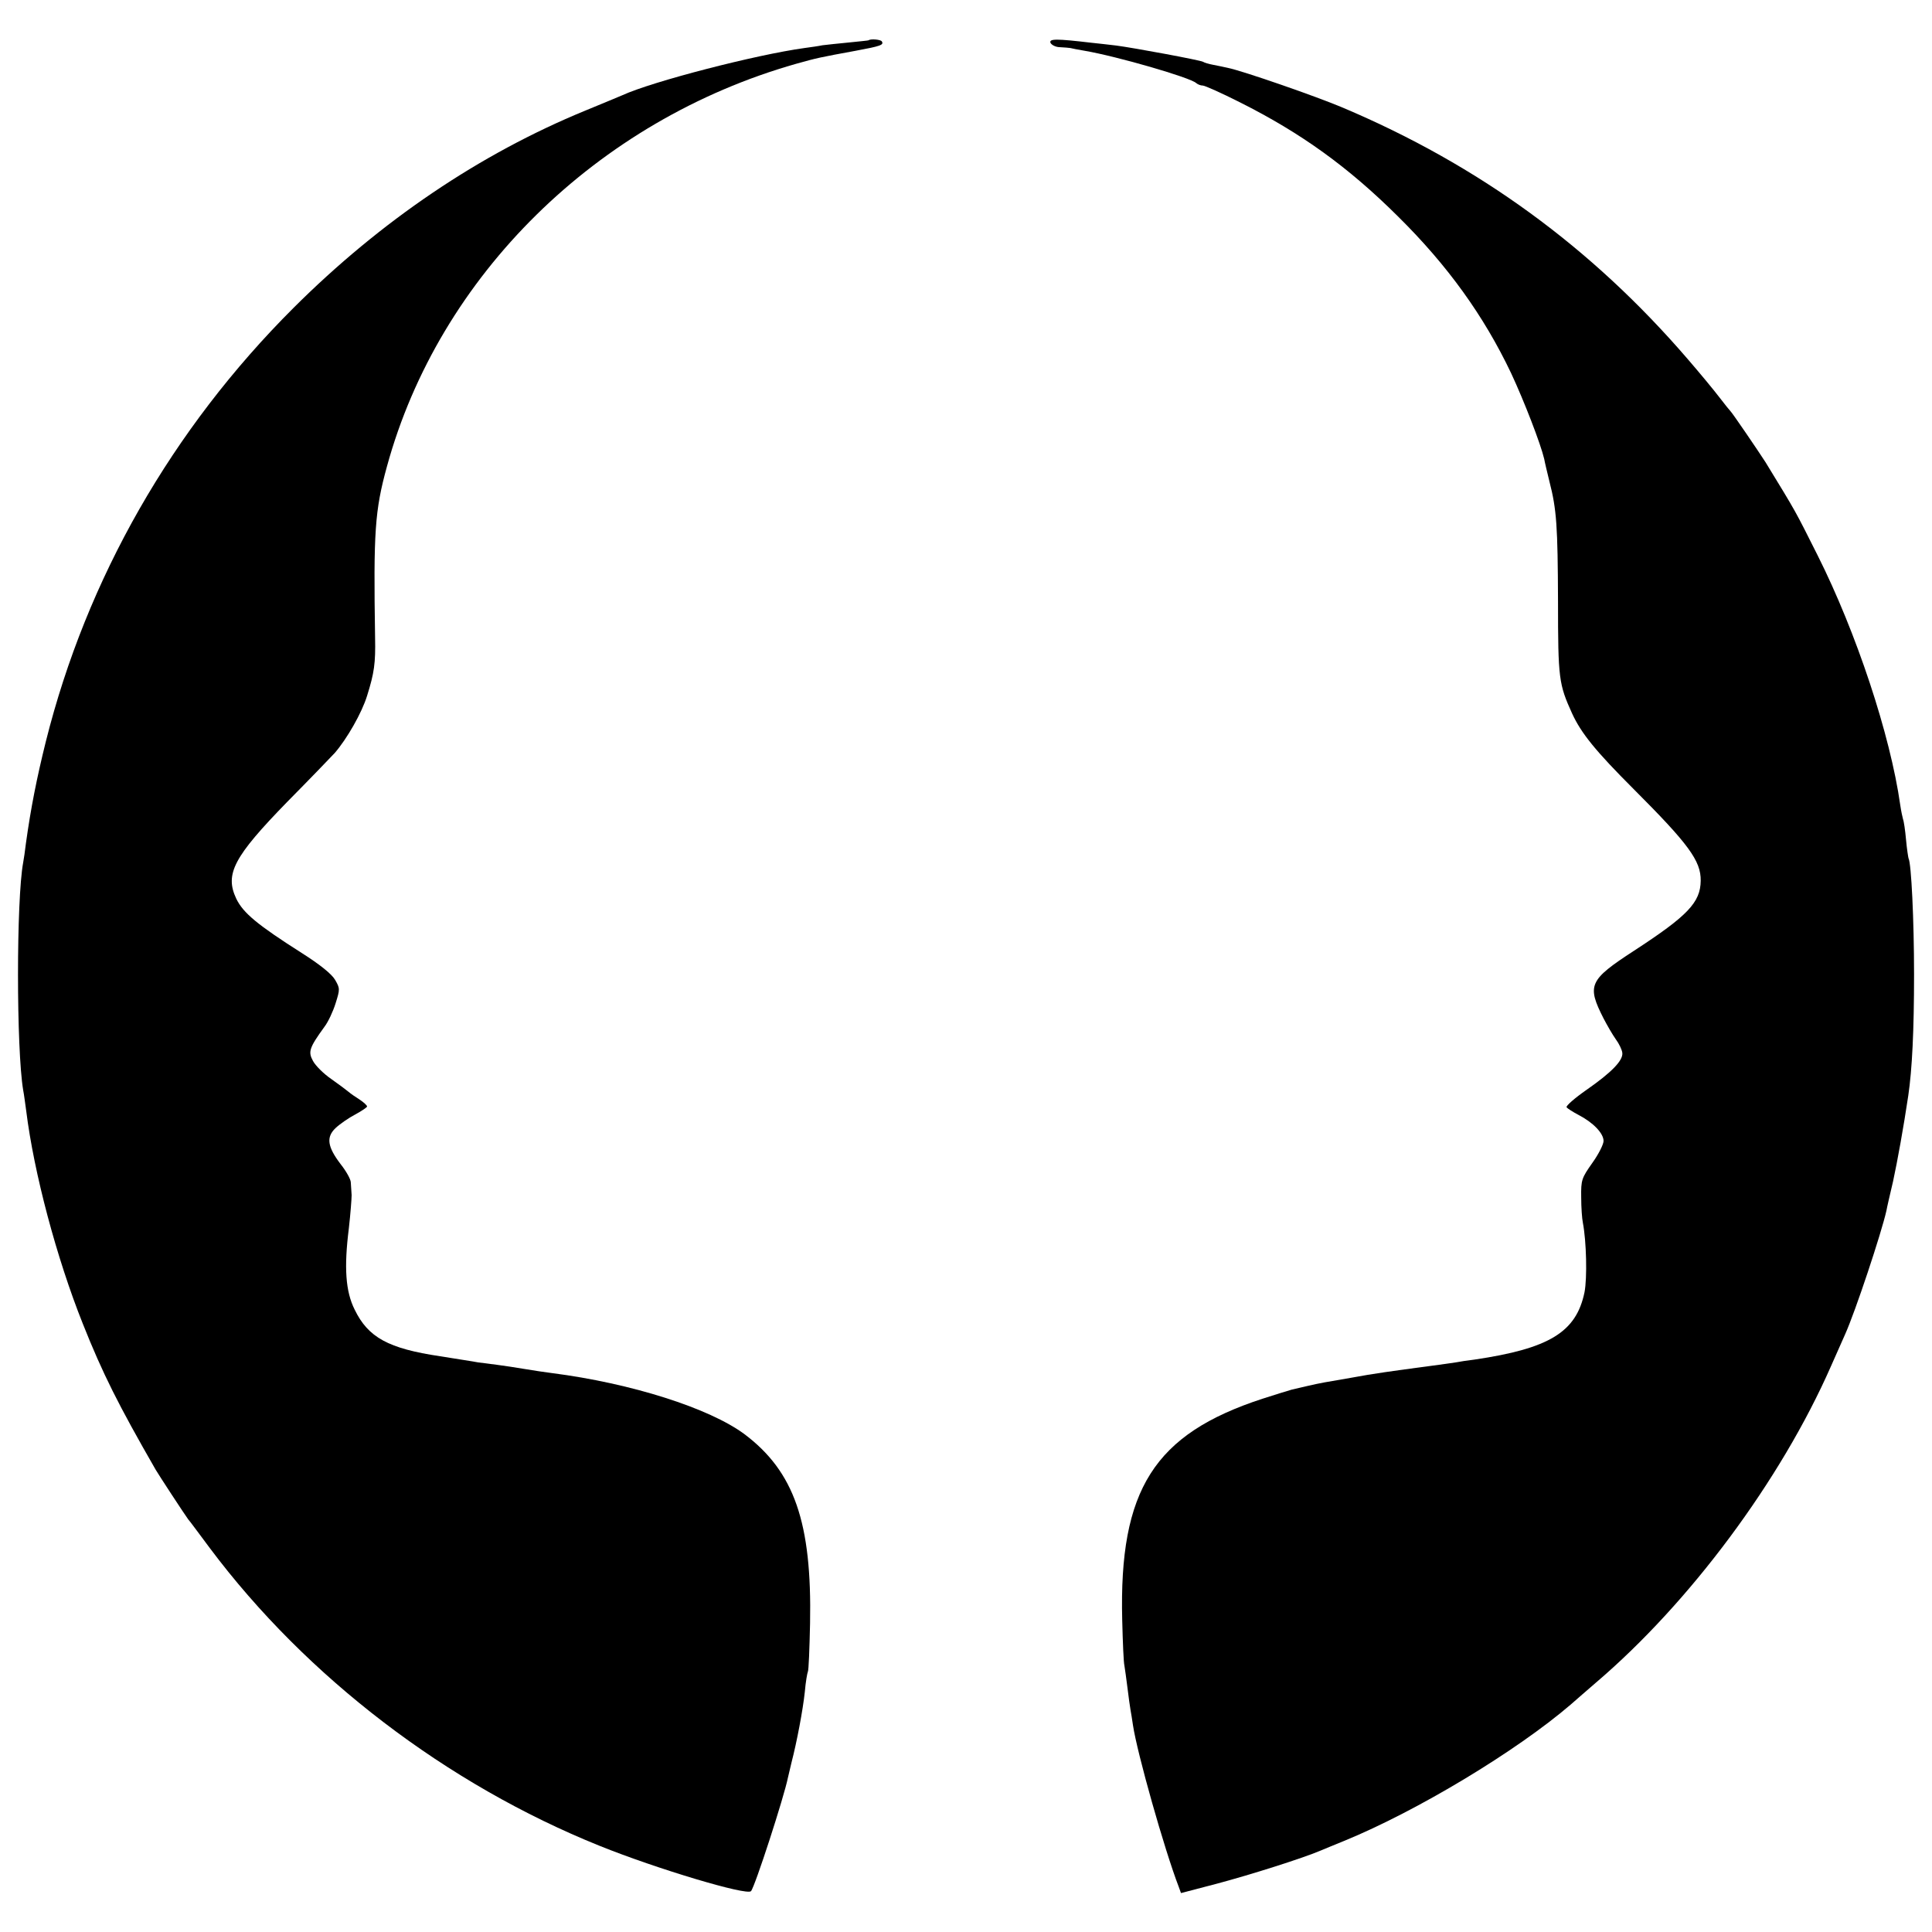 <?xml version="1.0" standalone="no"?>
<!DOCTYPE svg PUBLIC "-//W3C//DTD SVG 20010904//EN"
 "http://www.w3.org/TR/2001/REC-SVG-20010904/DTD/svg10.dtd">
<svg version="1.0" xmlns="http://www.w3.org/2000/svg"
 width="700pt" height="700pt" viewBox="0 0 700 700"
 preserveAspectRatio="xMidYMid meet">
<g transform="translate(0,700) scale(0.1,-0.1)"
fill="#000000" stroke="none">
<path d="M3147 6854 c-1 -1 -34 -4 -72 -8 -39 -4 -81 -8 -95 -10 -14 -3 -43
-7 -65 -10 -175 -24 -551 -121 -660 -171 -16 -7 -77 -32 -135 -56 -382 -157
-740 -399 -1056 -714 -441 -440 -750 -981 -898 -1572 -33 -133 -54 -239 -72
-368 -3 -27 -8 -59 -10 -70 -25 -134 -25 -675 0 -825 3 -14 7 -47 11 -75 28
-225 110 -533 205 -771 72 -181 129 -294 264 -529 13 -22 106 -164 118 -180 5
-5 40 -53 79 -105 350 -467 858 -855 1412 -1078 206 -83 533 -181 548 -164 14
15 120 342 134 412 2 8 8 33 13 55 19 73 41 189 48 255 3 36 9 69 11 73 3 4 6
83 8 175 7 365 -57 550 -238 686 -127 94 -409 184 -697 221 -25 3 -70 10 -100
15 -30 5 -75 12 -99 15 -23 3 -55 7 -70 9 -14 3 -75 12 -136 22 -188 28 -261
68 -310 169 -33 66 -39 152 -21 295 6 53 10 107 10 120 -1 14 -2 34 -3 46 0
11 -17 41 -36 65 -49 64 -54 99 -19 132 16 15 48 37 71 49 24 13 43 26 43 29
0 4 -12 15 -27 25 -16 10 -33 22 -40 28 -7 6 -35 27 -62 46 -28 19 -58 49 -67
66 -18 33 -14 47 41 123 14 18 32 57 41 86 16 51 16 54 -2 85 -12 21 -56 56
-119 96 -162 103 -214 146 -239 198 -42 89 -10 151 185 351 84 85 161 165 172
177 44 51 98 145 117 207 26 83 31 118 29 211 -6 384 -1 460 43 620 189 691
761 1254 1483 1459 75 21 84 23 215 47 91 17 103 21 95 34 -4 7 -41 10 -48 4z"/>
<path d="M3806 6845 c4 -8 19 -16 35 -16 16 -1 32 -2 37 -3 4 -1 27 -6 52 -10
117 -20 383 -97 404 -117 6 -5 16 -9 24 -9 7 0 68 -27 135 -61 221 -111 392
-234 573 -414 179 -177 310 -359 409 -567 48 -103 107 -256 120 -311 2 -12 11
-49 19 -82 26 -101 30 -161 31 -435 0 -280 3 -299 51 -405 33 -72 86 -137 222
-273 200 -200 245 -261 244 -333 -1 -79 -47 -127 -242 -254 -163 -106 -171
-125 -110 -245 13 -25 32 -58 44 -75 12 -16 23 -39 24 -50 3 -27 -38 -70 -130
-134 -43 -30 -75 -58 -72 -63 3 -4 23 -17 44 -28 52 -27 90 -66 90 -94 0 -12
-18 -48 -41 -80 -38 -54 -41 -61 -40 -124 0 -37 3 -78 6 -92 13 -68 16 -200 6
-252 -30 -145 -128 -204 -398 -244 -26 -3 -57 -8 -67 -10 -11 -2 -56 -8 -100
-14 -128 -17 -201 -27 -281 -42 -93 -16 -107 -18 -155 -29 -25 -6 -52 -12 -60
-14 -8 -2 -56 -17 -106 -33 -392 -128 -520 -329 -508 -802 2 -80 5 -154 8
-165 2 -12 7 -48 11 -80 4 -33 9 -69 11 -80 2 -10 6 -36 9 -56 15 -100 113
-448 166 -586 l8 -22 130 34 c124 33 313 93 376 120 17 7 55 23 85 35 264 108
624 325 821 494 19 17 61 53 92 80 339 289 669 732 851 1146 21 47 44 99 51
115 37 82 132 368 150 449 2 12 13 59 24 106 16 74 38 196 55 310 14 95 21
236 21 440 0 196 -10 403 -20 420 -1 3 -6 33 -9 67 -3 34 -8 68 -11 75 -2 7
-7 30 -10 51 -36 255 -160 627 -299 904 -83 165 -74 150 -189 338 -25 39 -119
177 -127 185 -3 3 -21 25 -40 50 -19 25 -71 88 -116 140 -348 404 -757 702
-1249 910 -94 40 -362 133 -416 144 -13 3 -37 8 -53 11 -16 3 -33 8 -37 11
-10 6 -253 51 -315 59 -27 3 -67 8 -89 10 -128 15 -154 15 -149 0z"/>
</g>
</svg>
